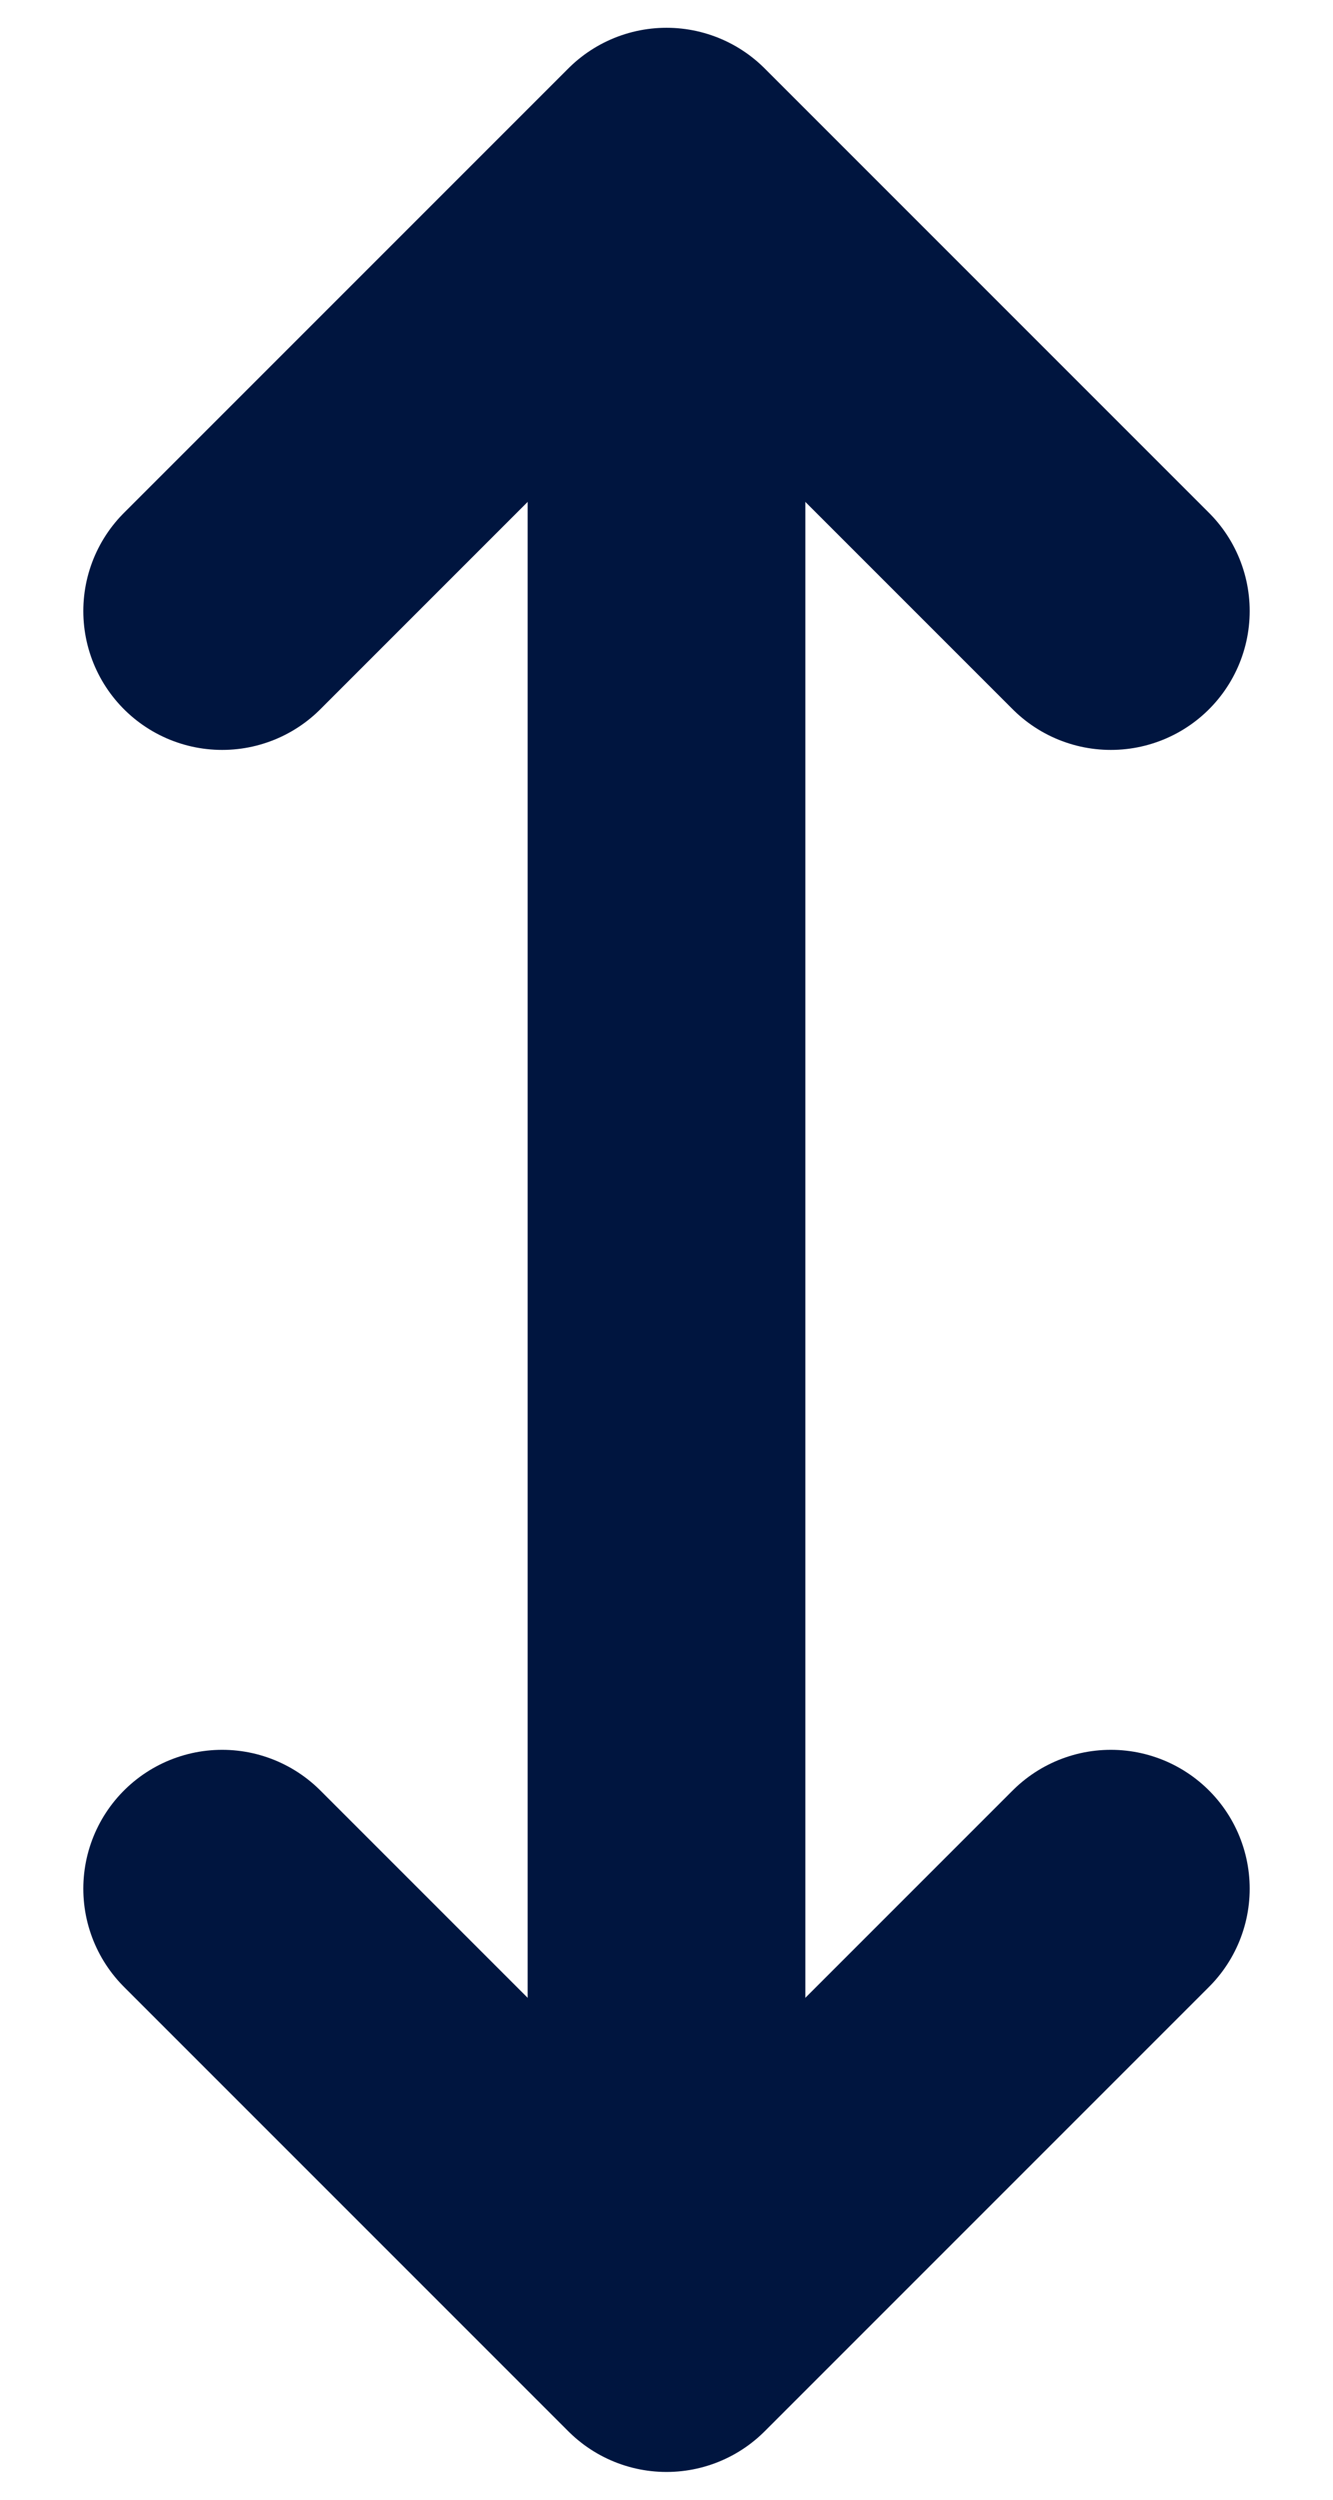 <svg width="24" height="45" viewBox="0 0 24 45" fill="none" xmlns="http://www.w3.org/2000/svg">
<path d="M12 40L12 4" stroke="#00153F" stroke-width="5" stroke-linecap="round" stroke-linejoin="round"/>
<path d="M20 11L12 3L4 11" stroke="#00153F" stroke-width="5" stroke-linecap="round" stroke-linejoin="round"/>
<path d="M20 34L12 42L4 34" stroke="#00153F" stroke-width="5" stroke-linecap="round" stroke-linejoin="round"/>
</svg>
